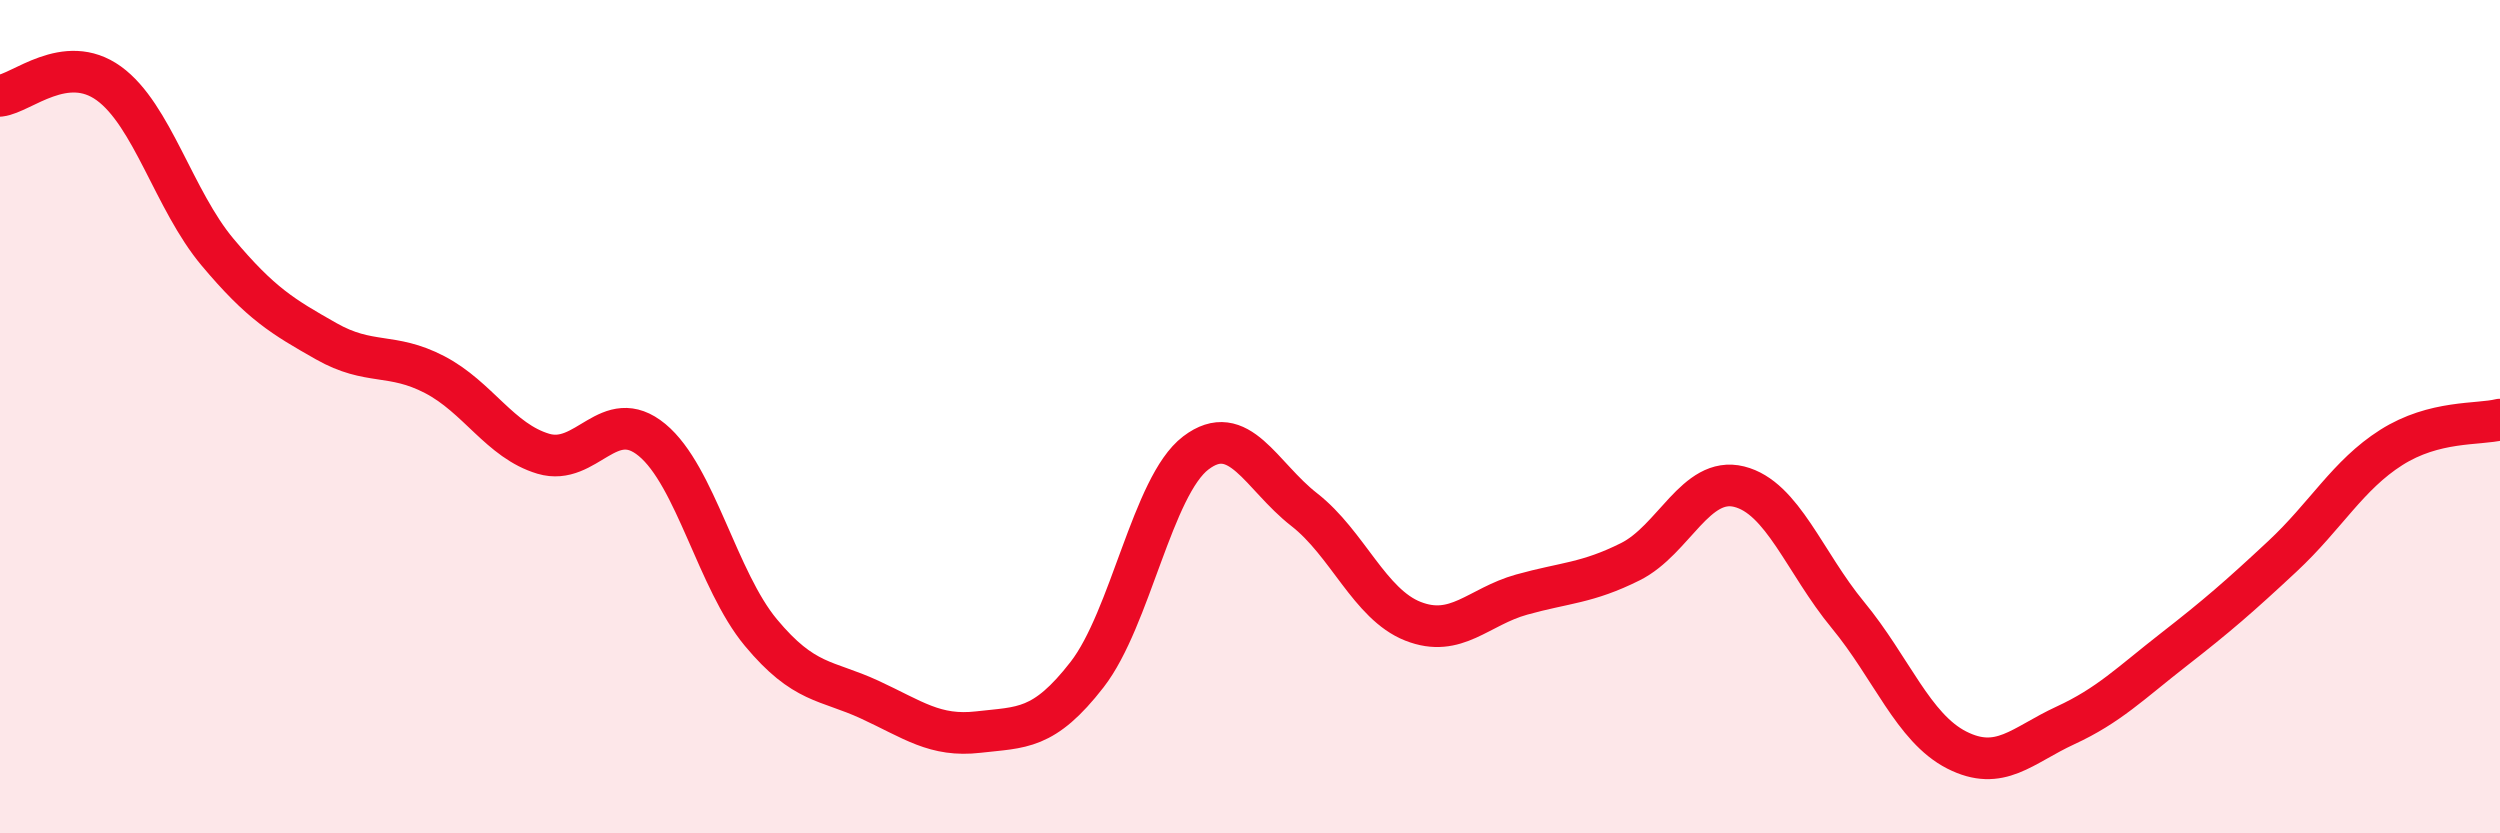 
    <svg width="60" height="20" viewBox="0 0 60 20" xmlns="http://www.w3.org/2000/svg">
      <path
        d="M 0,2.3 C 0.52,2.24 1.57,1.25 2.61,2 C 3.65,2.75 4.18,4.81 5.22,6.05 C 6.26,7.29 6.79,7.6 7.83,8.19 C 8.87,8.78 9.39,8.45 10.43,8.99 C 11.47,9.53 12,10.58 13.04,10.89 C 14.08,11.2 14.61,9.7 15.65,10.56 C 16.69,11.42 17.22,13.93 18.26,15.18 C 19.3,16.43 19.83,16.31 20.87,16.79 C 21.91,17.27 22.44,17.69 23.48,17.57 C 24.52,17.45 25.05,17.53 26.09,16.19 C 27.13,14.85 27.66,11.66 28.7,10.87 C 29.74,10.08 30.26,11.42 31.3,12.23 C 32.34,13.04 32.87,14.5 33.91,14.91 C 34.95,15.32 35.48,14.56 36.52,14.27 C 37.56,13.98 38.09,14 39.13,13.48 C 40.17,12.96 40.7,11.42 41.74,11.68 C 42.78,11.94 43.31,13.5 44.35,14.76 C 45.39,16.02 45.92,17.47 46.96,18 C 48,18.53 48.53,17.89 49.57,17.41 C 50.61,16.93 51.13,16.4 52.17,15.59 C 53.21,14.78 53.74,14.32 54.78,13.35 C 55.82,12.38 56.35,11.4 57.39,10.74 C 58.43,10.08 59.48,10.2 60,10.07L60 20L0 20Z"
        fill="#EB0A25"
        opacity="0.1"
        stroke-linecap="round"
        stroke-linejoin="round"
      />
      <path
        d="M 0,2.3 C 0.52,2.24 1.57,1.25 2.61,2 C 3.65,2.75 4.18,4.81 5.22,6.05 C 6.26,7.29 6.79,7.6 7.83,8.19 C 8.87,8.78 9.39,8.45 10.43,8.99 C 11.47,9.53 12,10.58 13.04,10.89 C 14.08,11.2 14.61,9.7 15.65,10.56 C 16.69,11.42 17.22,13.93 18.26,15.18 C 19.3,16.43 19.83,16.31 20.87,16.79 C 21.91,17.27 22.44,17.69 23.48,17.57 C 24.52,17.45 25.05,17.53 26.09,16.19 C 27.13,14.85 27.66,11.66 28.7,10.87 C 29.74,10.08 30.26,11.42 31.3,12.23 C 32.34,13.04 32.87,14.5 33.91,14.91 C 34.95,15.32 35.48,14.56 36.52,14.27 C 37.56,13.98 38.09,14 39.13,13.48 C 40.17,12.96 40.7,11.42 41.74,11.68 C 42.78,11.94 43.31,13.5 44.35,14.76 C 45.39,16.02 45.92,17.47 46.96,18 C 48,18.53 48.53,17.89 49.57,17.41 C 50.61,16.93 51.13,16.4 52.17,15.59 C 53.21,14.78 53.74,14.32 54.78,13.35 C 55.82,12.38 56.35,11.4 57.39,10.74 C 58.43,10.08 59.48,10.2 60,10.07"
        stroke="#EB0A25"
        stroke-width="1"
        fill="none"
        stroke-linecap="round"
        stroke-linejoin="round"
      />
    </svg>
  